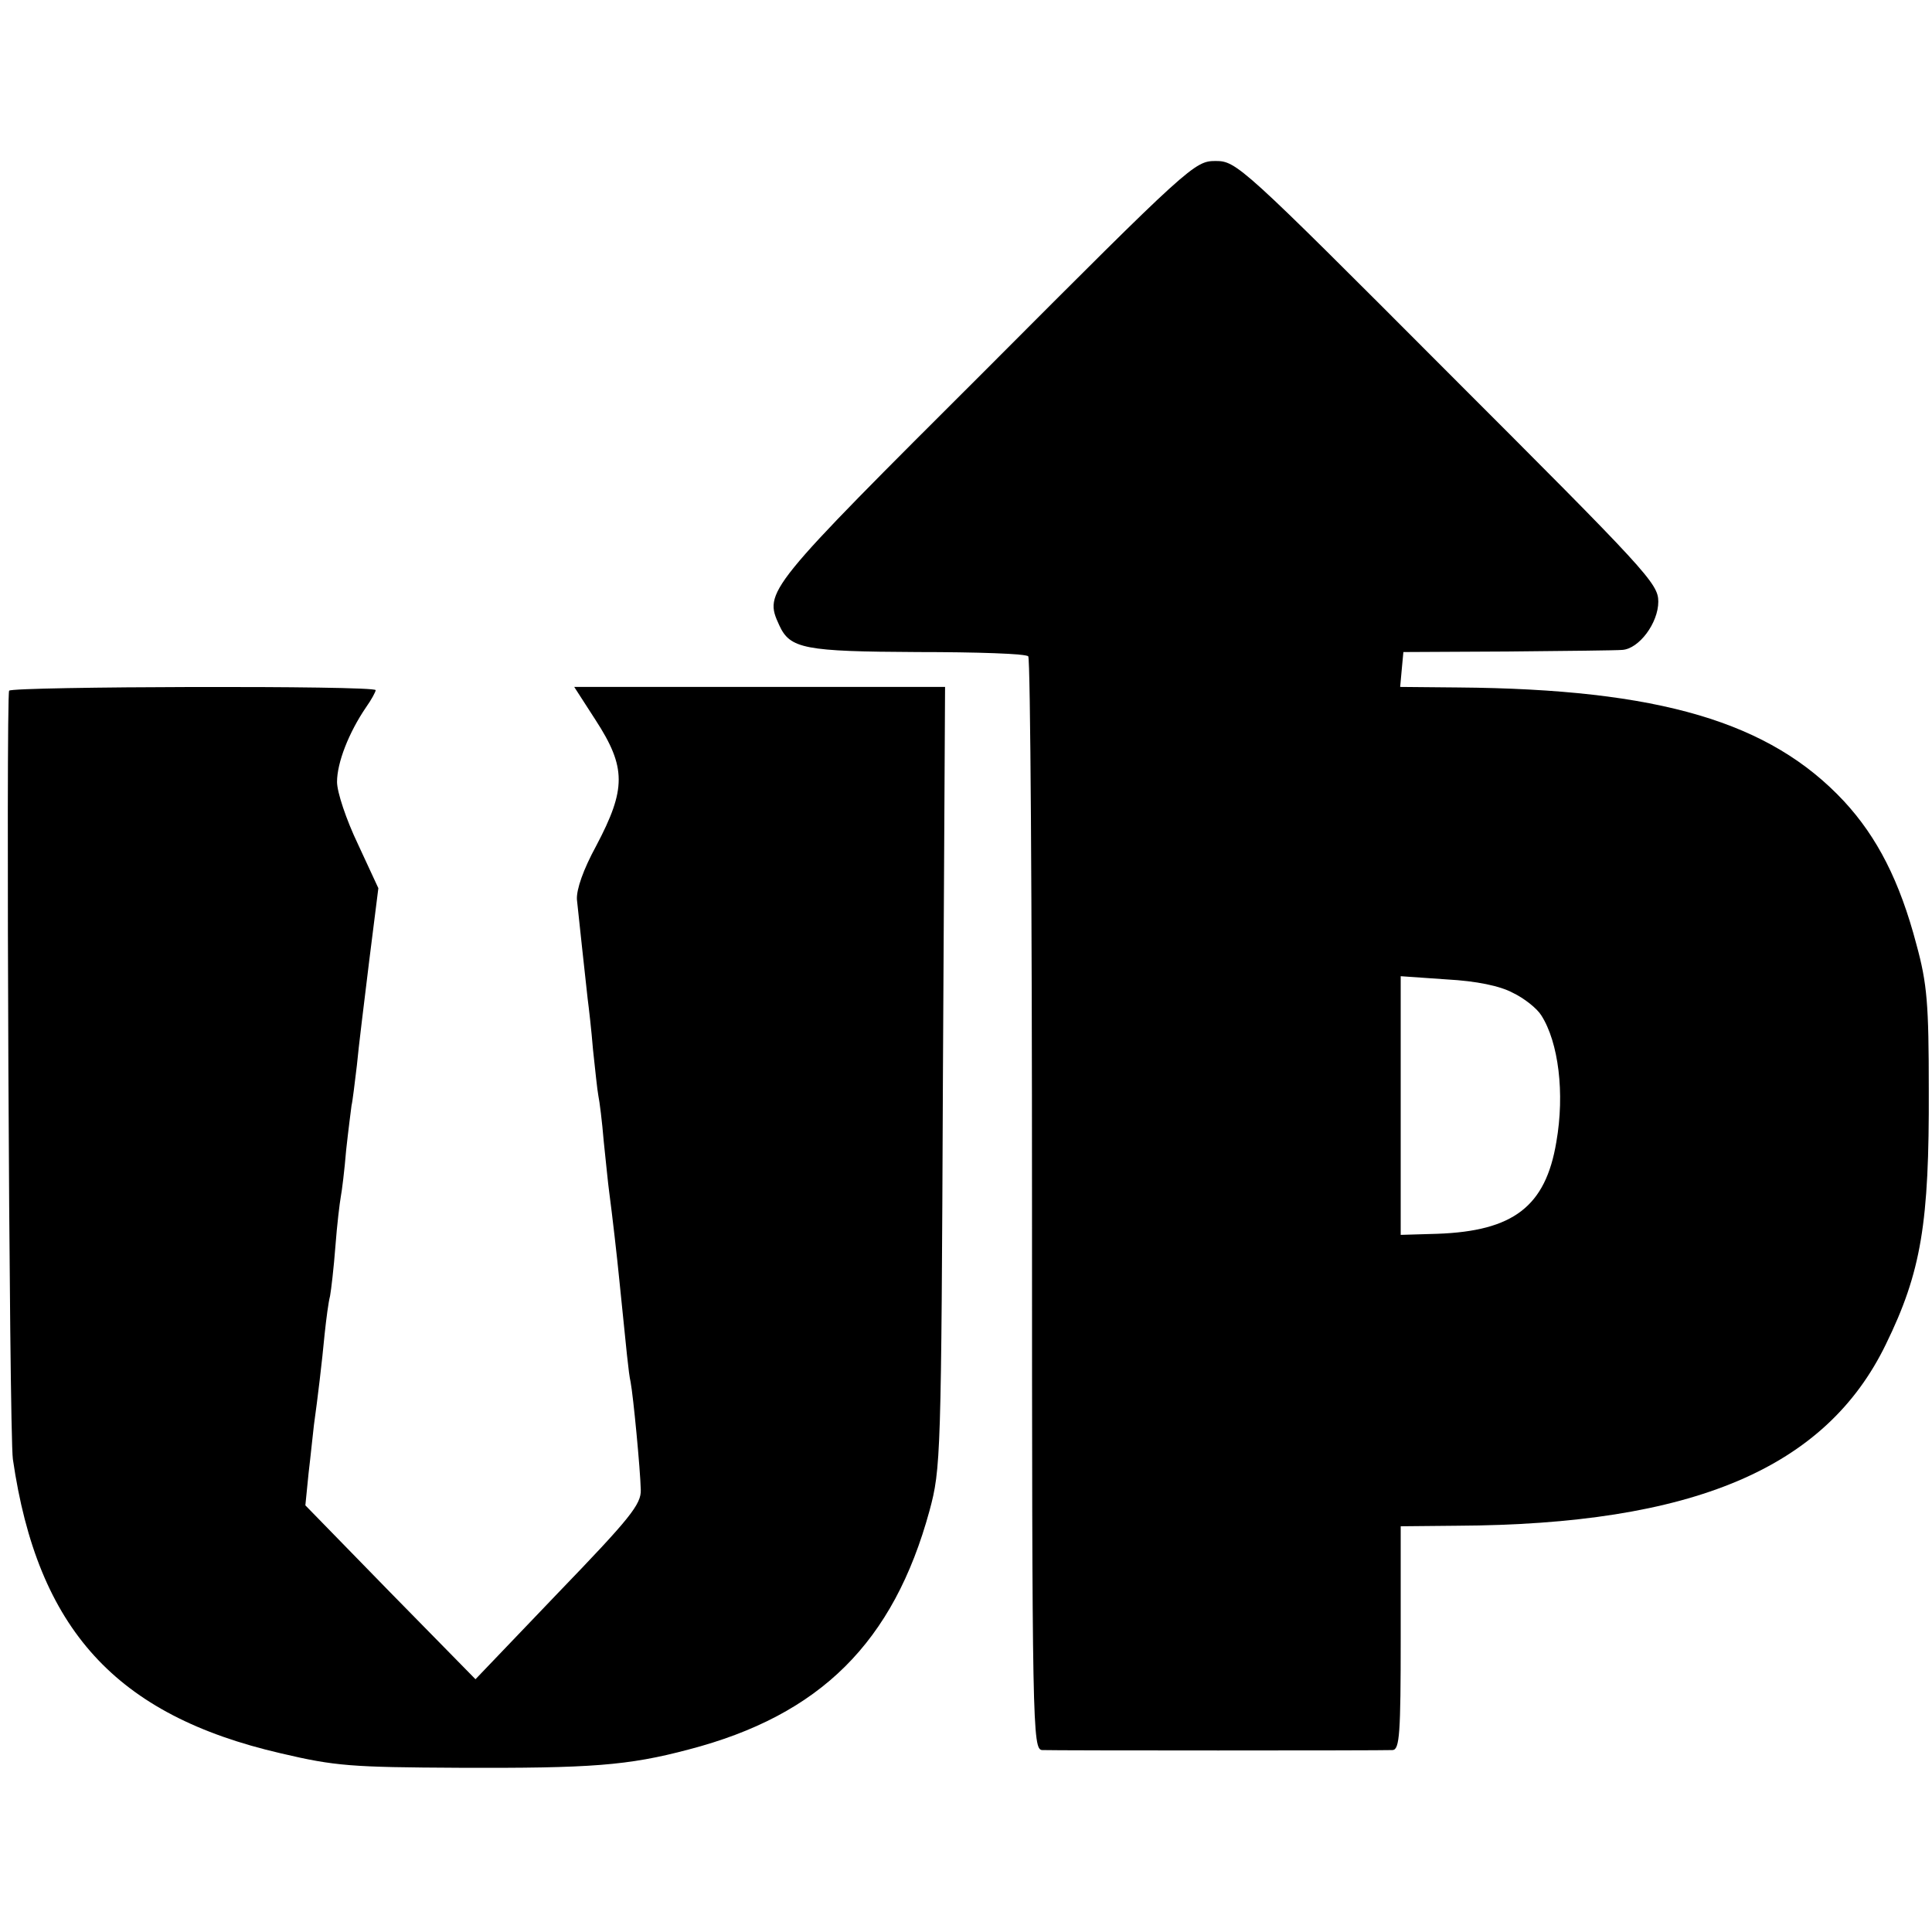 <?xml version="1.0" standalone="no"?>
<!DOCTYPE svg PUBLIC "-//W3C//DTD SVG 20010904//EN"
 "http://www.w3.org/TR/2001/REC-SVG-20010904/DTD/svg10.dtd">
<svg version="1.0" xmlns="http://www.w3.org/2000/svg"
 width="360pt" height="360pt" viewBox="0 0 360 360"
 preserveAspectRatio="xMidYMid meet">
<g transform="translate(0,360) scale(0.1,-0.1)"
fill="#000000" stroke="none">
<path d="M1838 2912 c-412 -411 -415 -414 -386 -477 20 -44 47 -49 258 -50
109 0 202 -3 206 -8 4 -4 7 -464 7 -1022 0 -977 1 -1015 19 -1016 24 -1 633
-1 653 0 13 1 15 31 15 209 l0 208 104 1 c441 2 688 107 800 338 66 135 81
226 80 475 0 159 -3 197 -23 270 -31 118 -73 200 -135 267 -138 148 -344 209
-719 212 l-108 1 3 33 3 32 195 1 c107 1 203 2 213 3 31 2 67 50 67 90 0 34
-22 57 -393 428 -384 385 -393 393 -432 393 -39 0 -48 -8 -427 -388z m981
-1162 c21 -10 45 -29 53 -42 32 -50 44 -145 28 -236 -20 -120 -80 -166 -222
-171 l-68 -2 0 241 0 241 86 -6 c55 -3 99 -12 123 -25z"/>
<path d="M17 2313 c-6 -13 0 -1385 7 -1432 46 -317 192 -477 499 -548 102 -24
132 -26 332 -27 246 -1 315 4 428 34 246 64 382 200 449 445 21 78 22 98 25
808 l4 727 -345 0 -346 0 40 -62 c57 -88 57 -128 1 -234 -24 -44 -37 -81 -36
-100 3 -30 15 -139 20 -185 2 -15 7 -58 10 -95 4 -37 8 -76 10 -86 2 -9 7 -48
10 -85 4 -37 8 -79 10 -93 6 -45 15 -124 19 -165 14 -137 17 -172 21 -190 5
-26 18 -162 19 -201 1 -27 -20 -53 -154 -192 l-154 -161 -159 162 -158 162 6
60 c4 33 8 74 10 90 7 50 15 117 20 170 3 28 7 59 10 70 2 11 7 53 10 93 3 40
8 81 10 92 2 10 7 50 10 87 4 37 9 75 10 83 2 8 6 42 10 75 3 33 14 121 23
195 l17 135 -38 82 c-22 46 -39 97 -39 116 0 36 22 92 54 139 10 14 18 29 18
32 0 9 -678 7 -683 -1z"/>
</g>
</svg>
